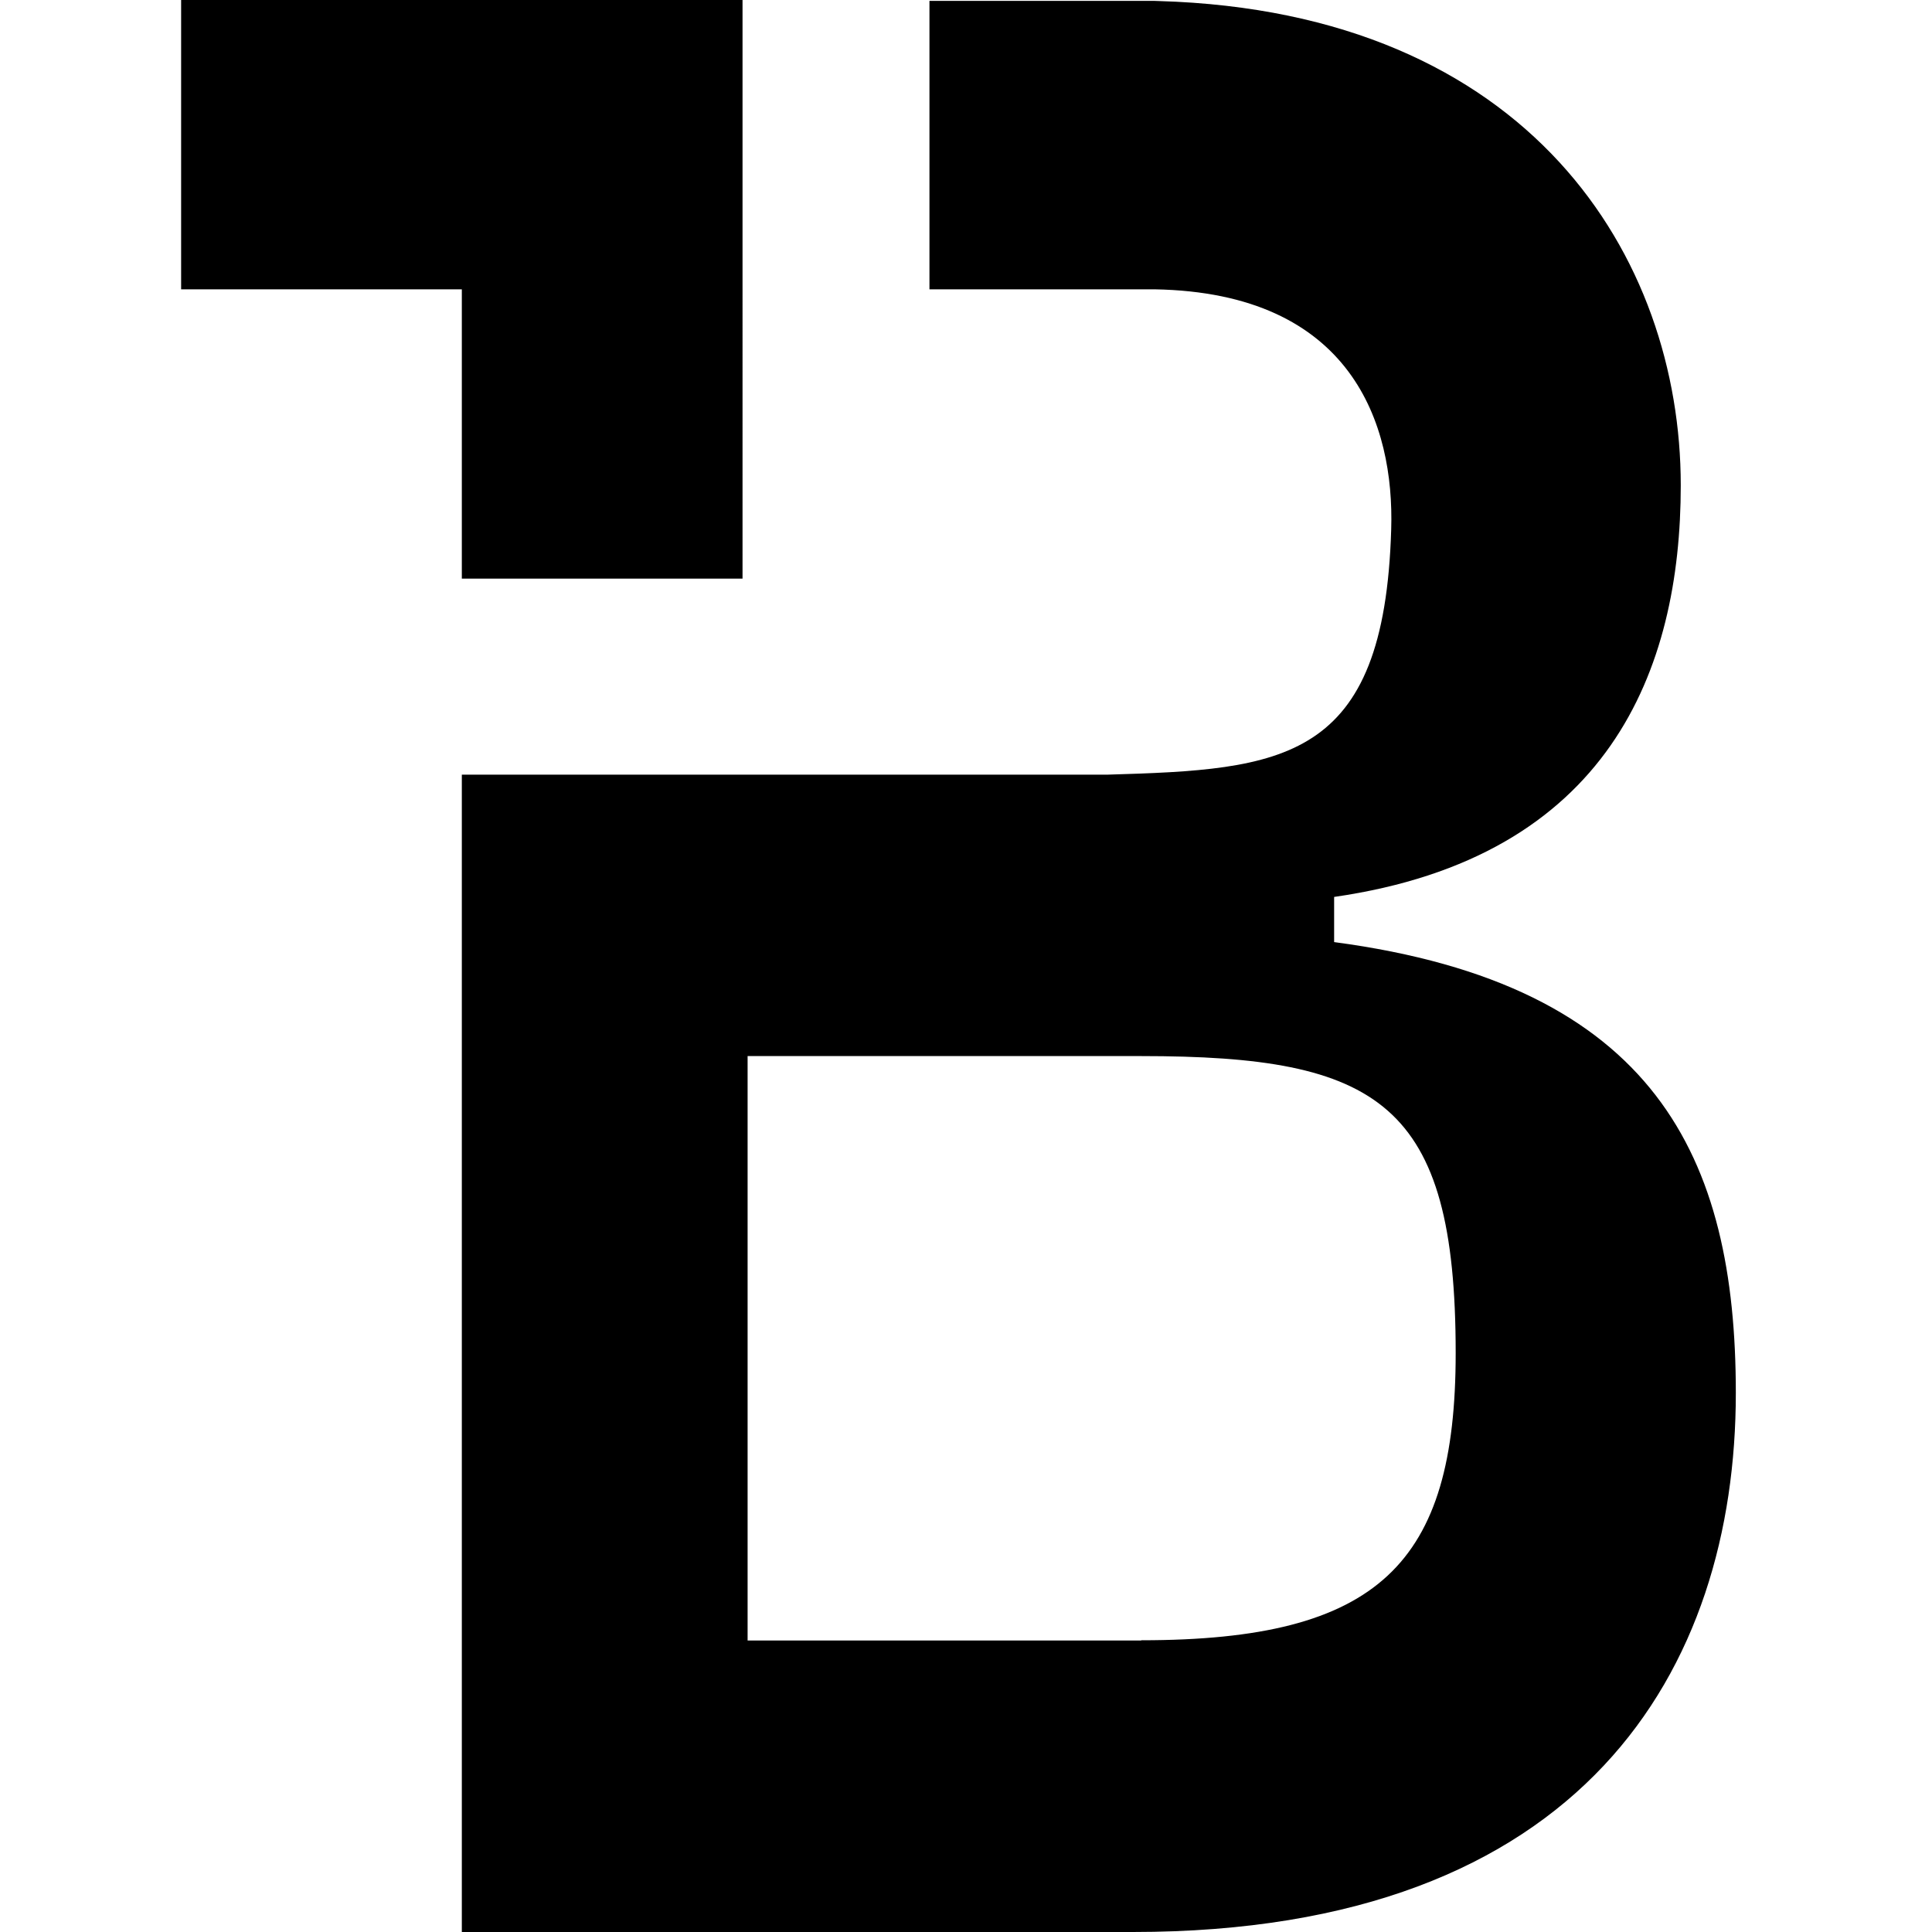 <svg xmlns="http://www.w3.org/2000/svg" xml:space="preserve" fill-rule="evenodd" stroke-linejoin="round" stroke-miterlimit="2" clip-rule="evenodd" viewBox="0 0 24 24" width="24" height="24">
  <style>
    @media (prefers-color-scheme: dark) {
    .svg-color-scheme { fill: #ffffff }
    }
  </style>
	<path class="svg-color-scheme" fill="#000000" d="m14.397.013-.055-.002h-2.796v3.583h2.796c2.459.042 2.98 1.685 2.94 2.981-.085 2.901-1.349 2.984-3.524 3.048H5.737V24h8.337c5.607 0 7.489-3.276 7.489-6.696 0-2.924-.993-5.071-4.99-5.601v-.561c3.417-.492 4.306-2.821 4.306-5.113 0-2.825-1.866-5.88-6.482-6.016Zm-.22 20.366h-4.89v-7.26h4.89c2.954 0 3.906.576 3.906 3.689 0 2.617-.952 3.568-3.906 3.568v.003ZM5.737 7.188h3.487V0H2.25v3.594h3.487v3.594Z"/>
</svg>
